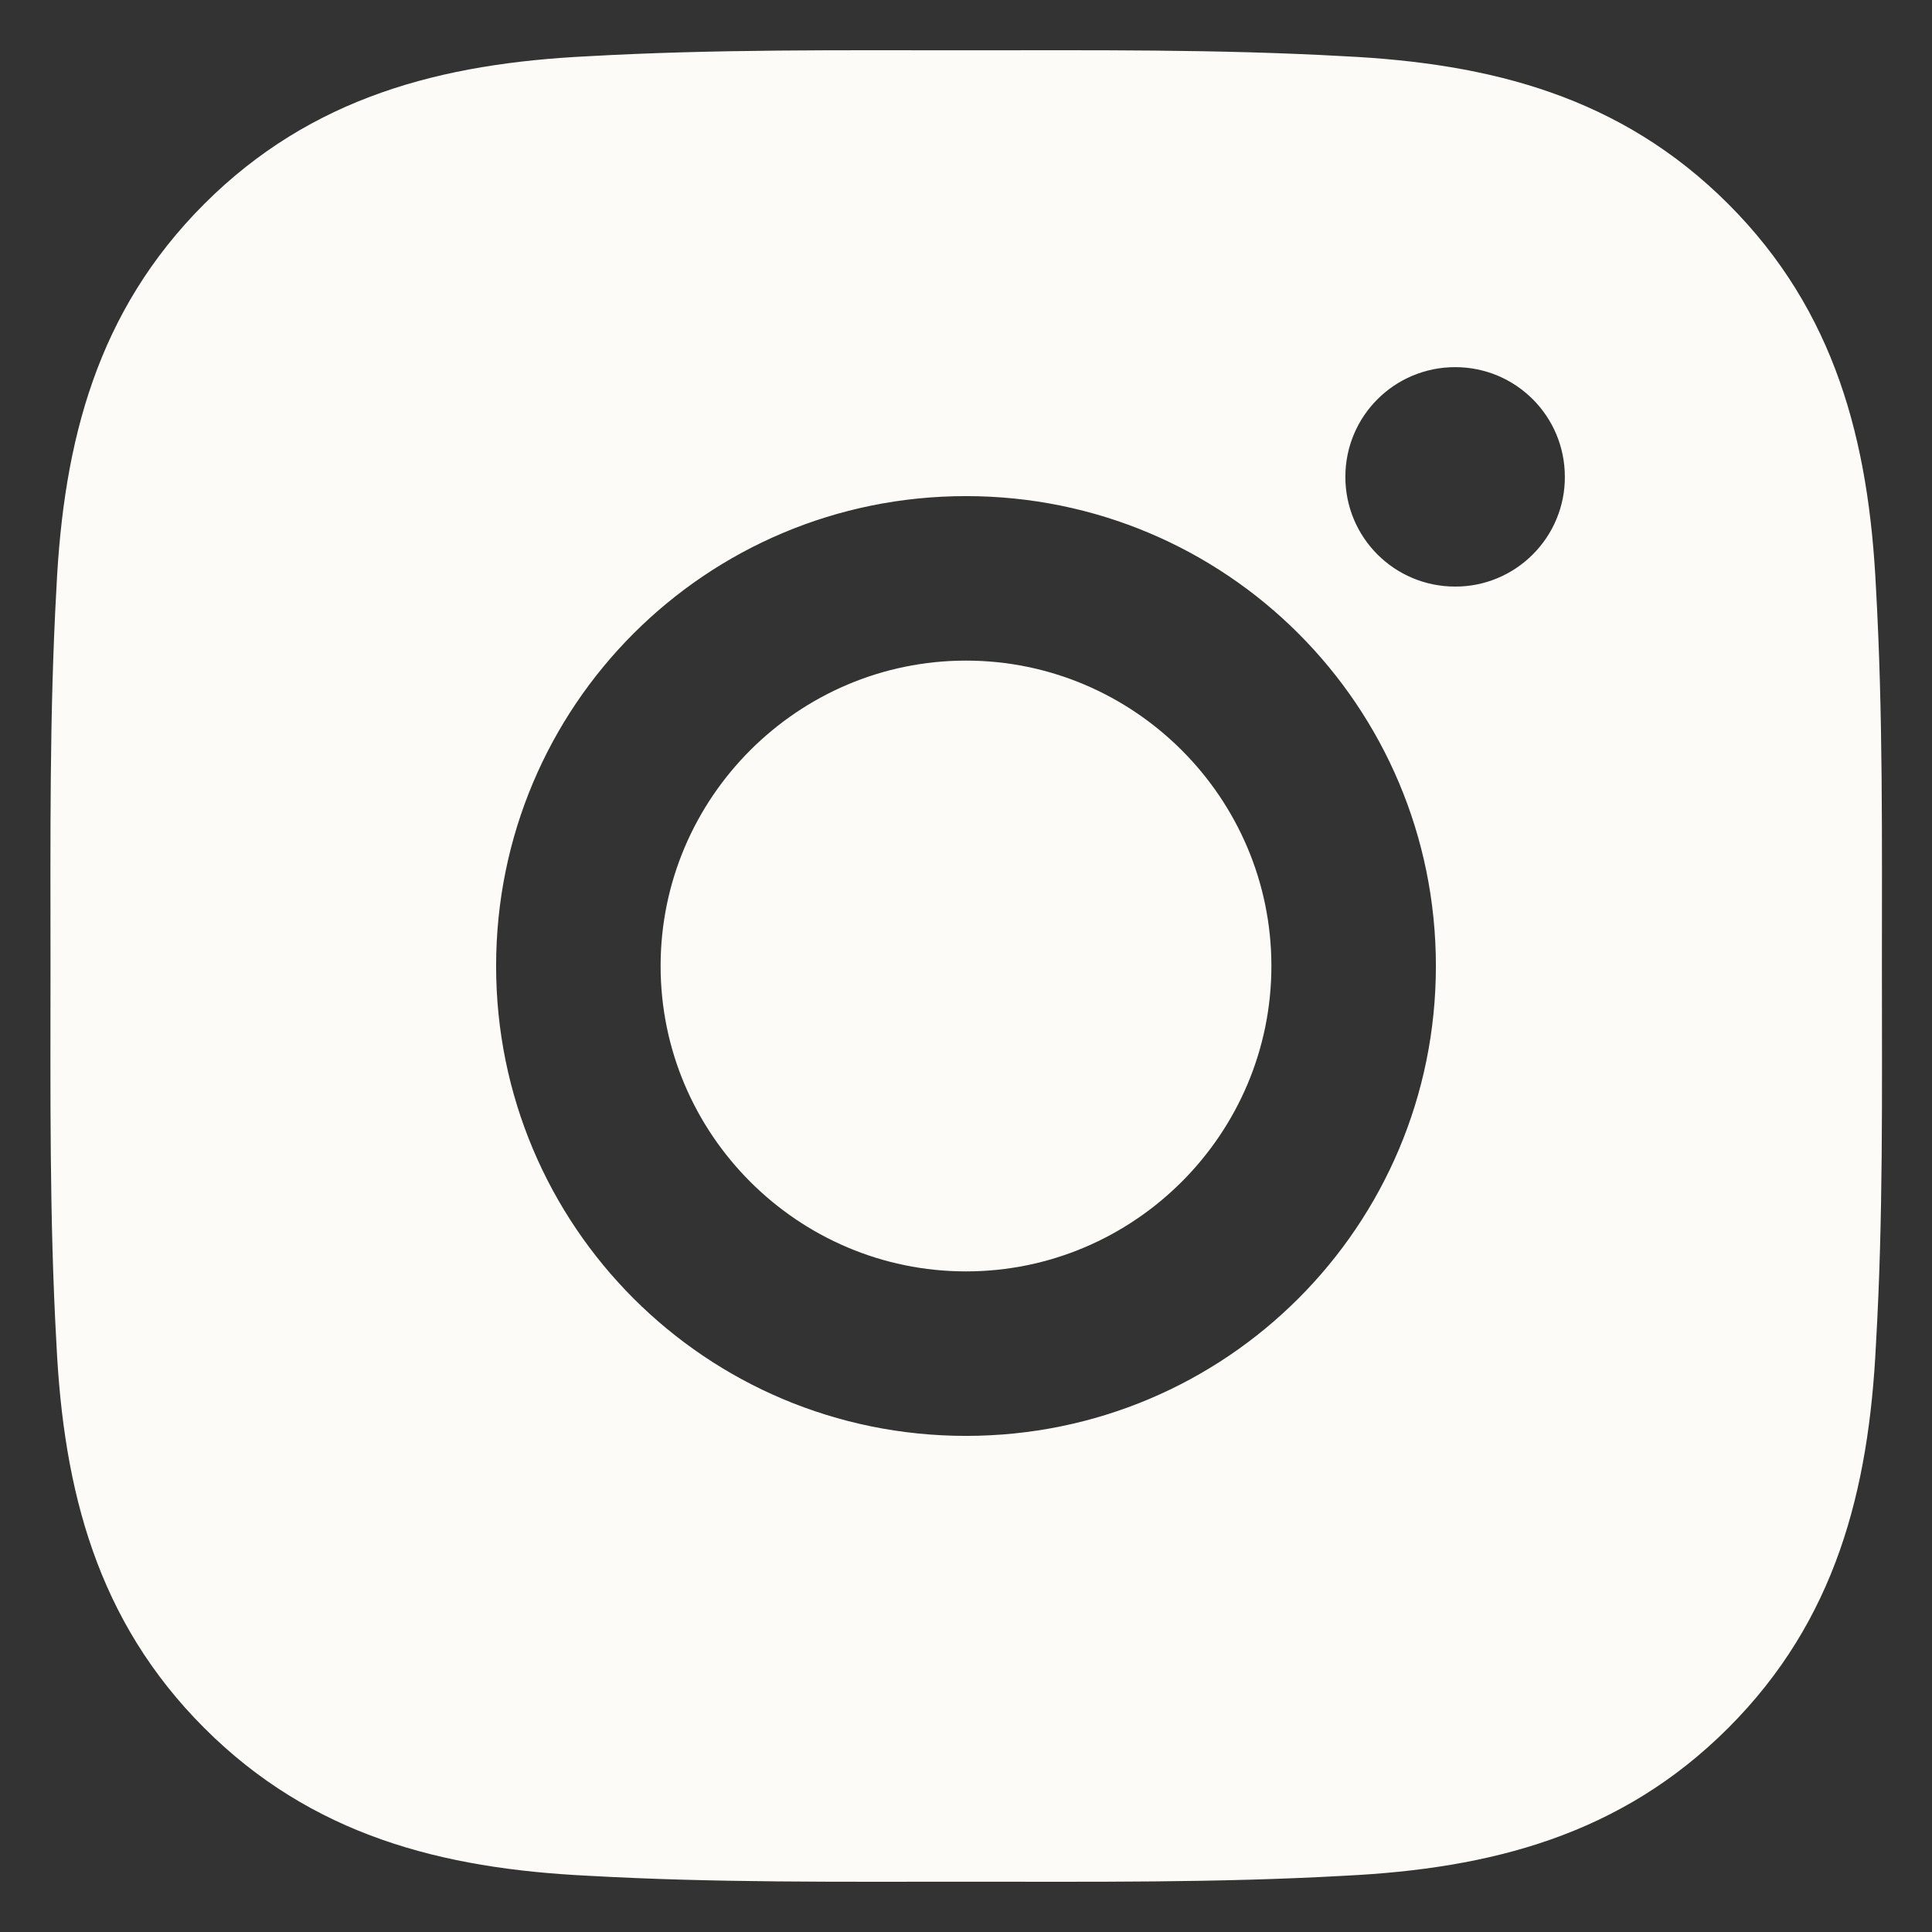 <?xml version="1.0" encoding="UTF-8"?> <svg xmlns="http://www.w3.org/2000/svg" width="28" height="28" viewBox="0 0 28 28" fill="none"><rect x="0" y="0" width="28" height="28" fill="#333333" stroke="none"/> <path d="M14 9.574C11.563 9.574 9.574 11.563 9.574 14C9.574 16.437 11.563 18.426 14 18.426C16.437 18.426 18.426 16.437 18.426 14C18.426 11.563 16.437 9.574 14 9.574ZM27.274 14C27.274 12.167 27.291 10.351 27.188 8.521C27.085 6.396 26.601 4.51 25.047 2.956C23.489 1.399 21.607 0.918 19.482 0.815C17.649 0.712 15.833 0.729 14.003 0.729C12.17 0.729 10.354 0.712 8.525 0.815C6.4 0.918 4.514 1.403 2.96 2.956C1.403 4.514 0.921 6.396 0.818 8.521C0.715 10.354 0.732 12.17 0.732 14C0.732 15.829 0.715 17.649 0.818 19.478C0.921 21.603 1.406 23.489 2.96 25.043C4.517 26.6 6.4 27.082 8.525 27.185C10.357 27.288 12.174 27.271 14.003 27.271C15.836 27.271 17.652 27.288 19.482 27.185C21.607 27.082 23.493 26.597 25.047 25.043C26.604 23.486 27.085 21.603 27.188 19.478C27.294 17.649 27.274 15.833 27.274 14V14ZM14 20.81C10.231 20.81 7.19 17.768 7.19 14C7.19 10.231 10.231 7.19 14 7.19C17.768 7.19 20.81 10.231 20.81 14C20.81 17.768 17.768 20.81 14 20.81ZM21.089 8.501C20.209 8.501 19.498 7.791 19.498 6.911C19.498 6.031 20.209 5.321 21.089 5.321C21.969 5.321 22.679 6.031 22.679 6.911C22.68 7.12 22.639 7.327 22.559 7.52C22.479 7.713 22.362 7.888 22.214 8.036C22.066 8.184 21.891 8.301 21.698 8.381C21.505 8.461 21.298 8.502 21.089 8.501V8.501Z" fill="#FDFBF8"></path> </svg> 